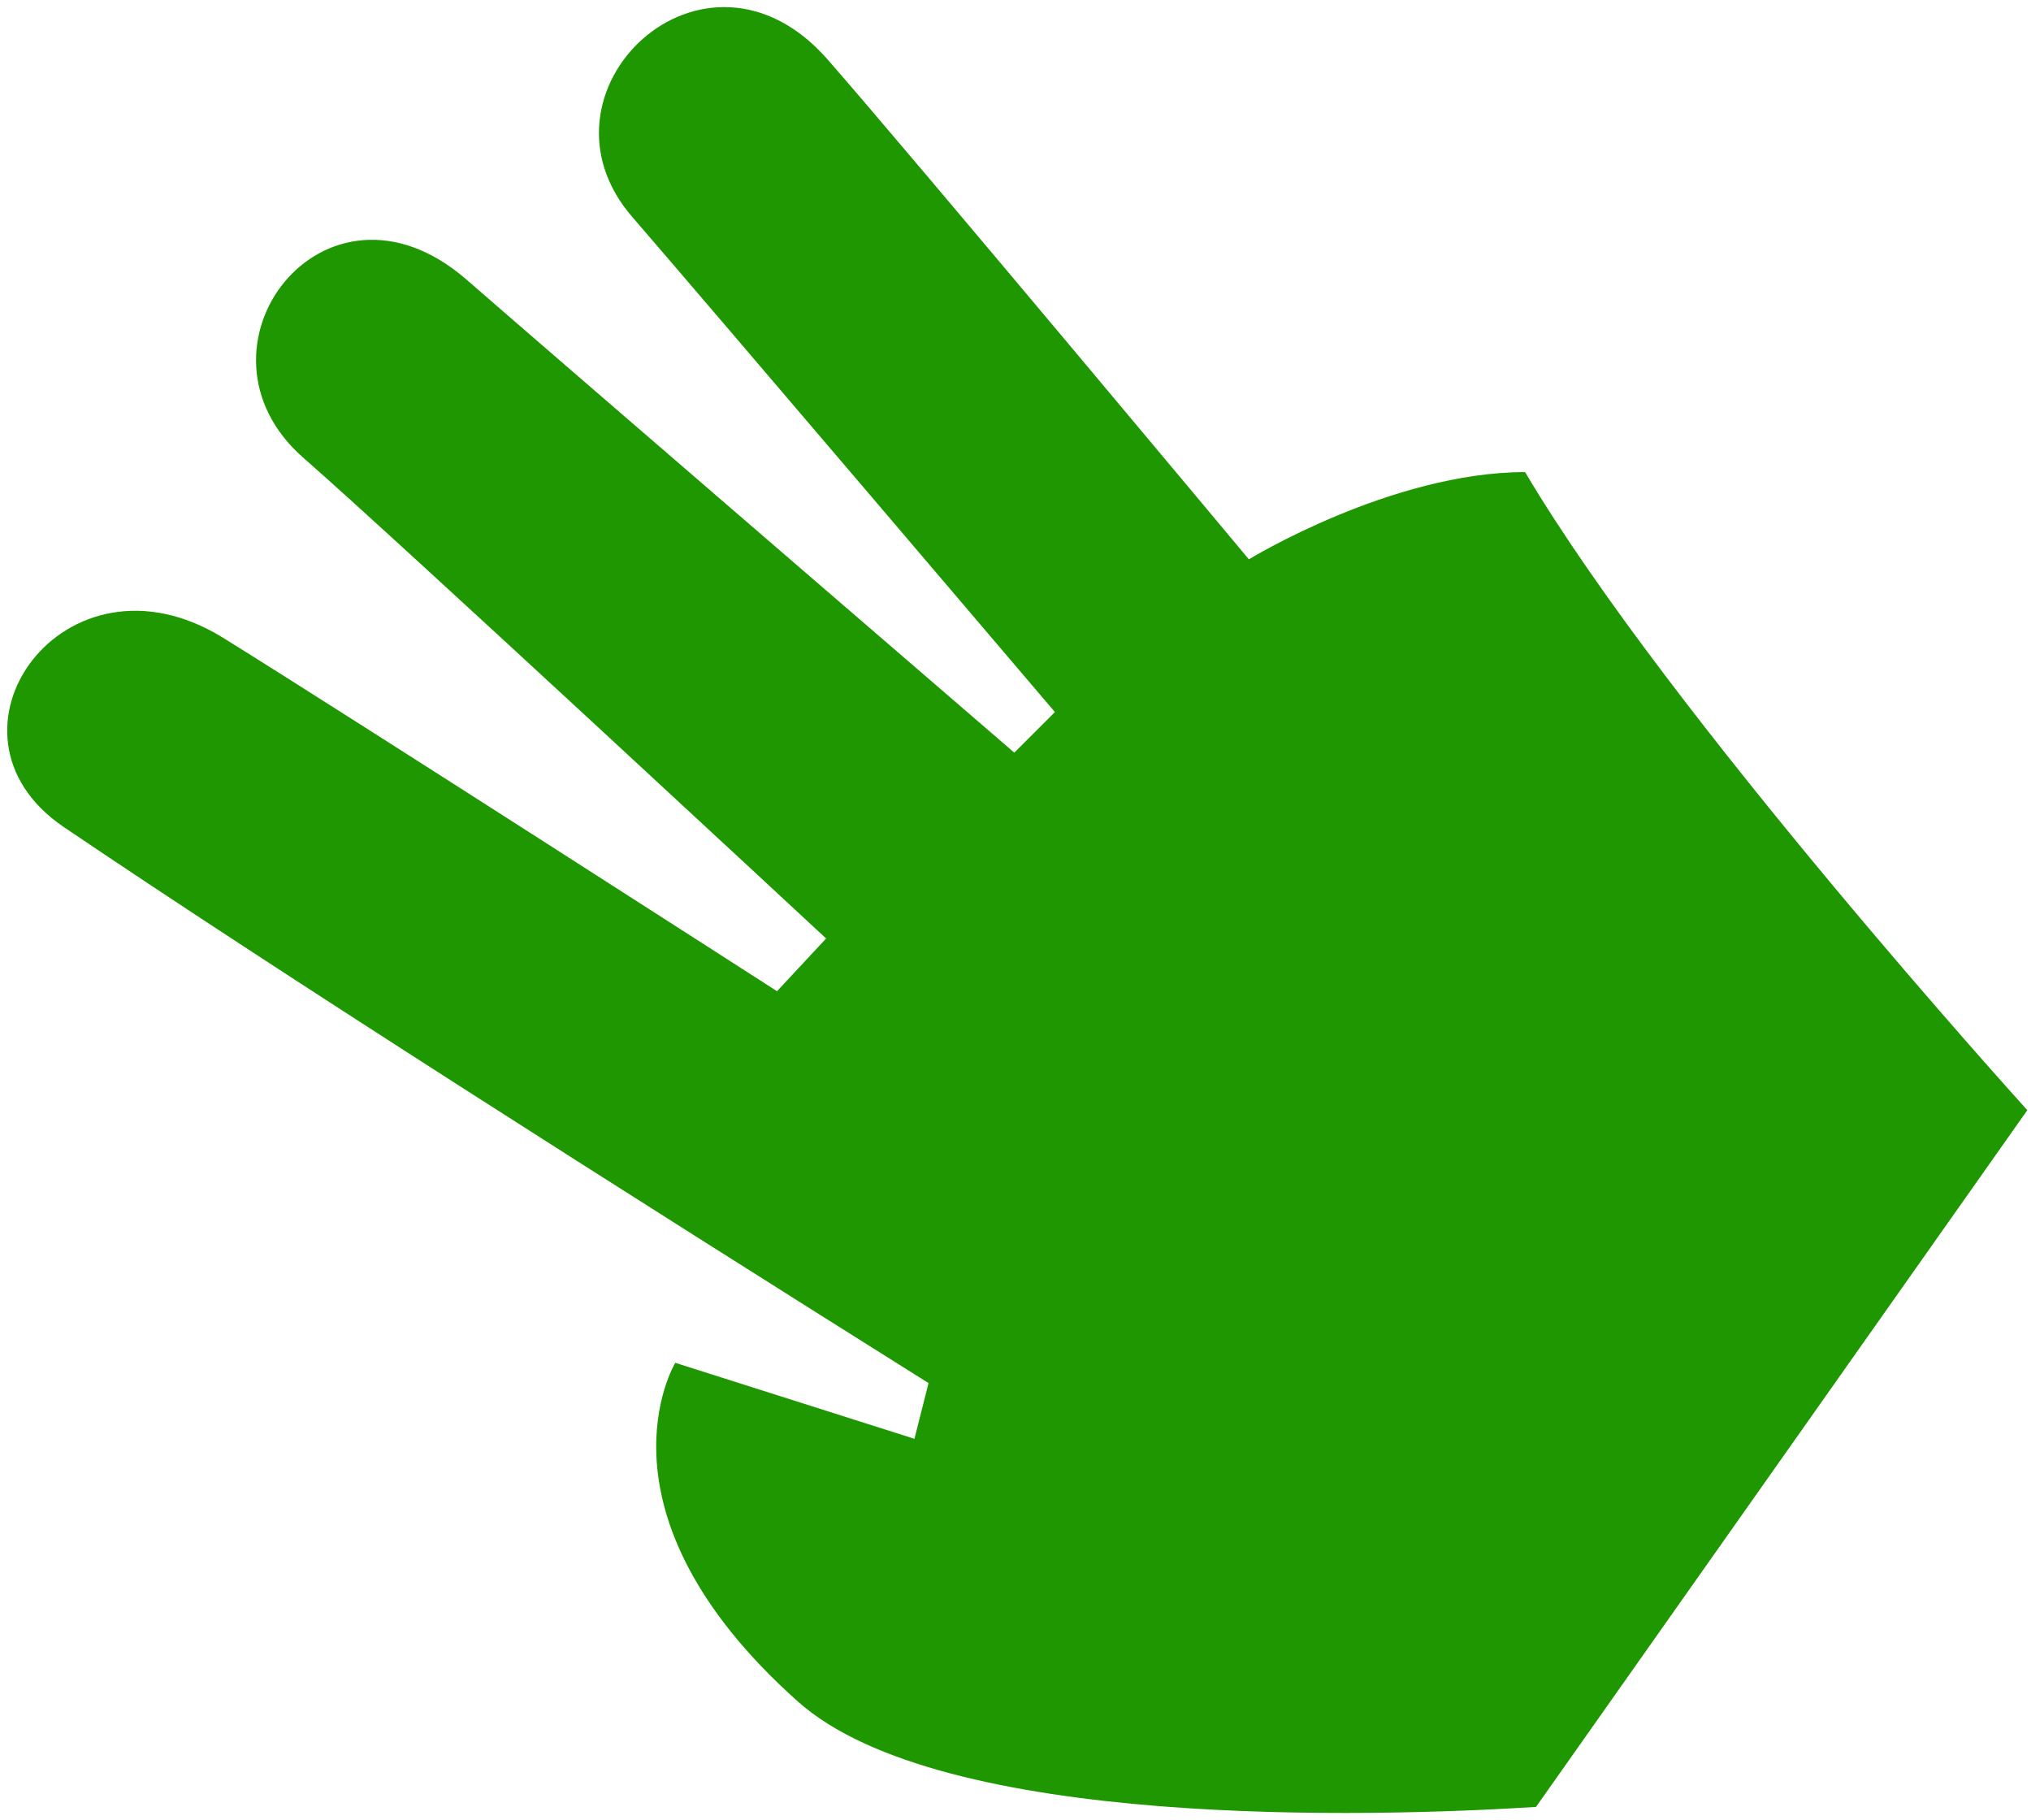 <?xml version="1.0" encoding="UTF-8"?> <svg xmlns="http://www.w3.org/2000/svg" width="260" height="233" viewBox="0 0 260 233" fill="none"> <path fill-rule="evenodd" clip-rule="evenodd" d="M259.529 142.102L196.631 231.288C175.562 232.605 120.525 234.202 102.131 217.787C74.866 193.456 86.447 174.441 86.447 174.441L117.063 184.168L118.867 177.037C79.246 152.154 35.271 124.214 8.146 105.847C-9.498 93.87 8.245 69.089 28.549 81.632C44.005 91.206 99.47 126.875 99.47 126.875L105.756 120.126C105.756 120.126 50.285 68.59 38.91 58.665C22.804 44.669 41.494 20.094 59.624 35.707C72.045 46.528 129.847 96.339 129.847 96.339L135.046 91.145C135.046 91.145 90.798 39.15 81.018 27.861C66.965 11.817 90.152 -10.367 105.926 7.59C116.55 19.708 159.876 71.596 159.876 71.596C159.876 71.596 178.076 60.448 195.237 60.427C213.606 91.476 259.529 142.102 259.529 142.102Z" fill="#1E9700"></path> </svg> 